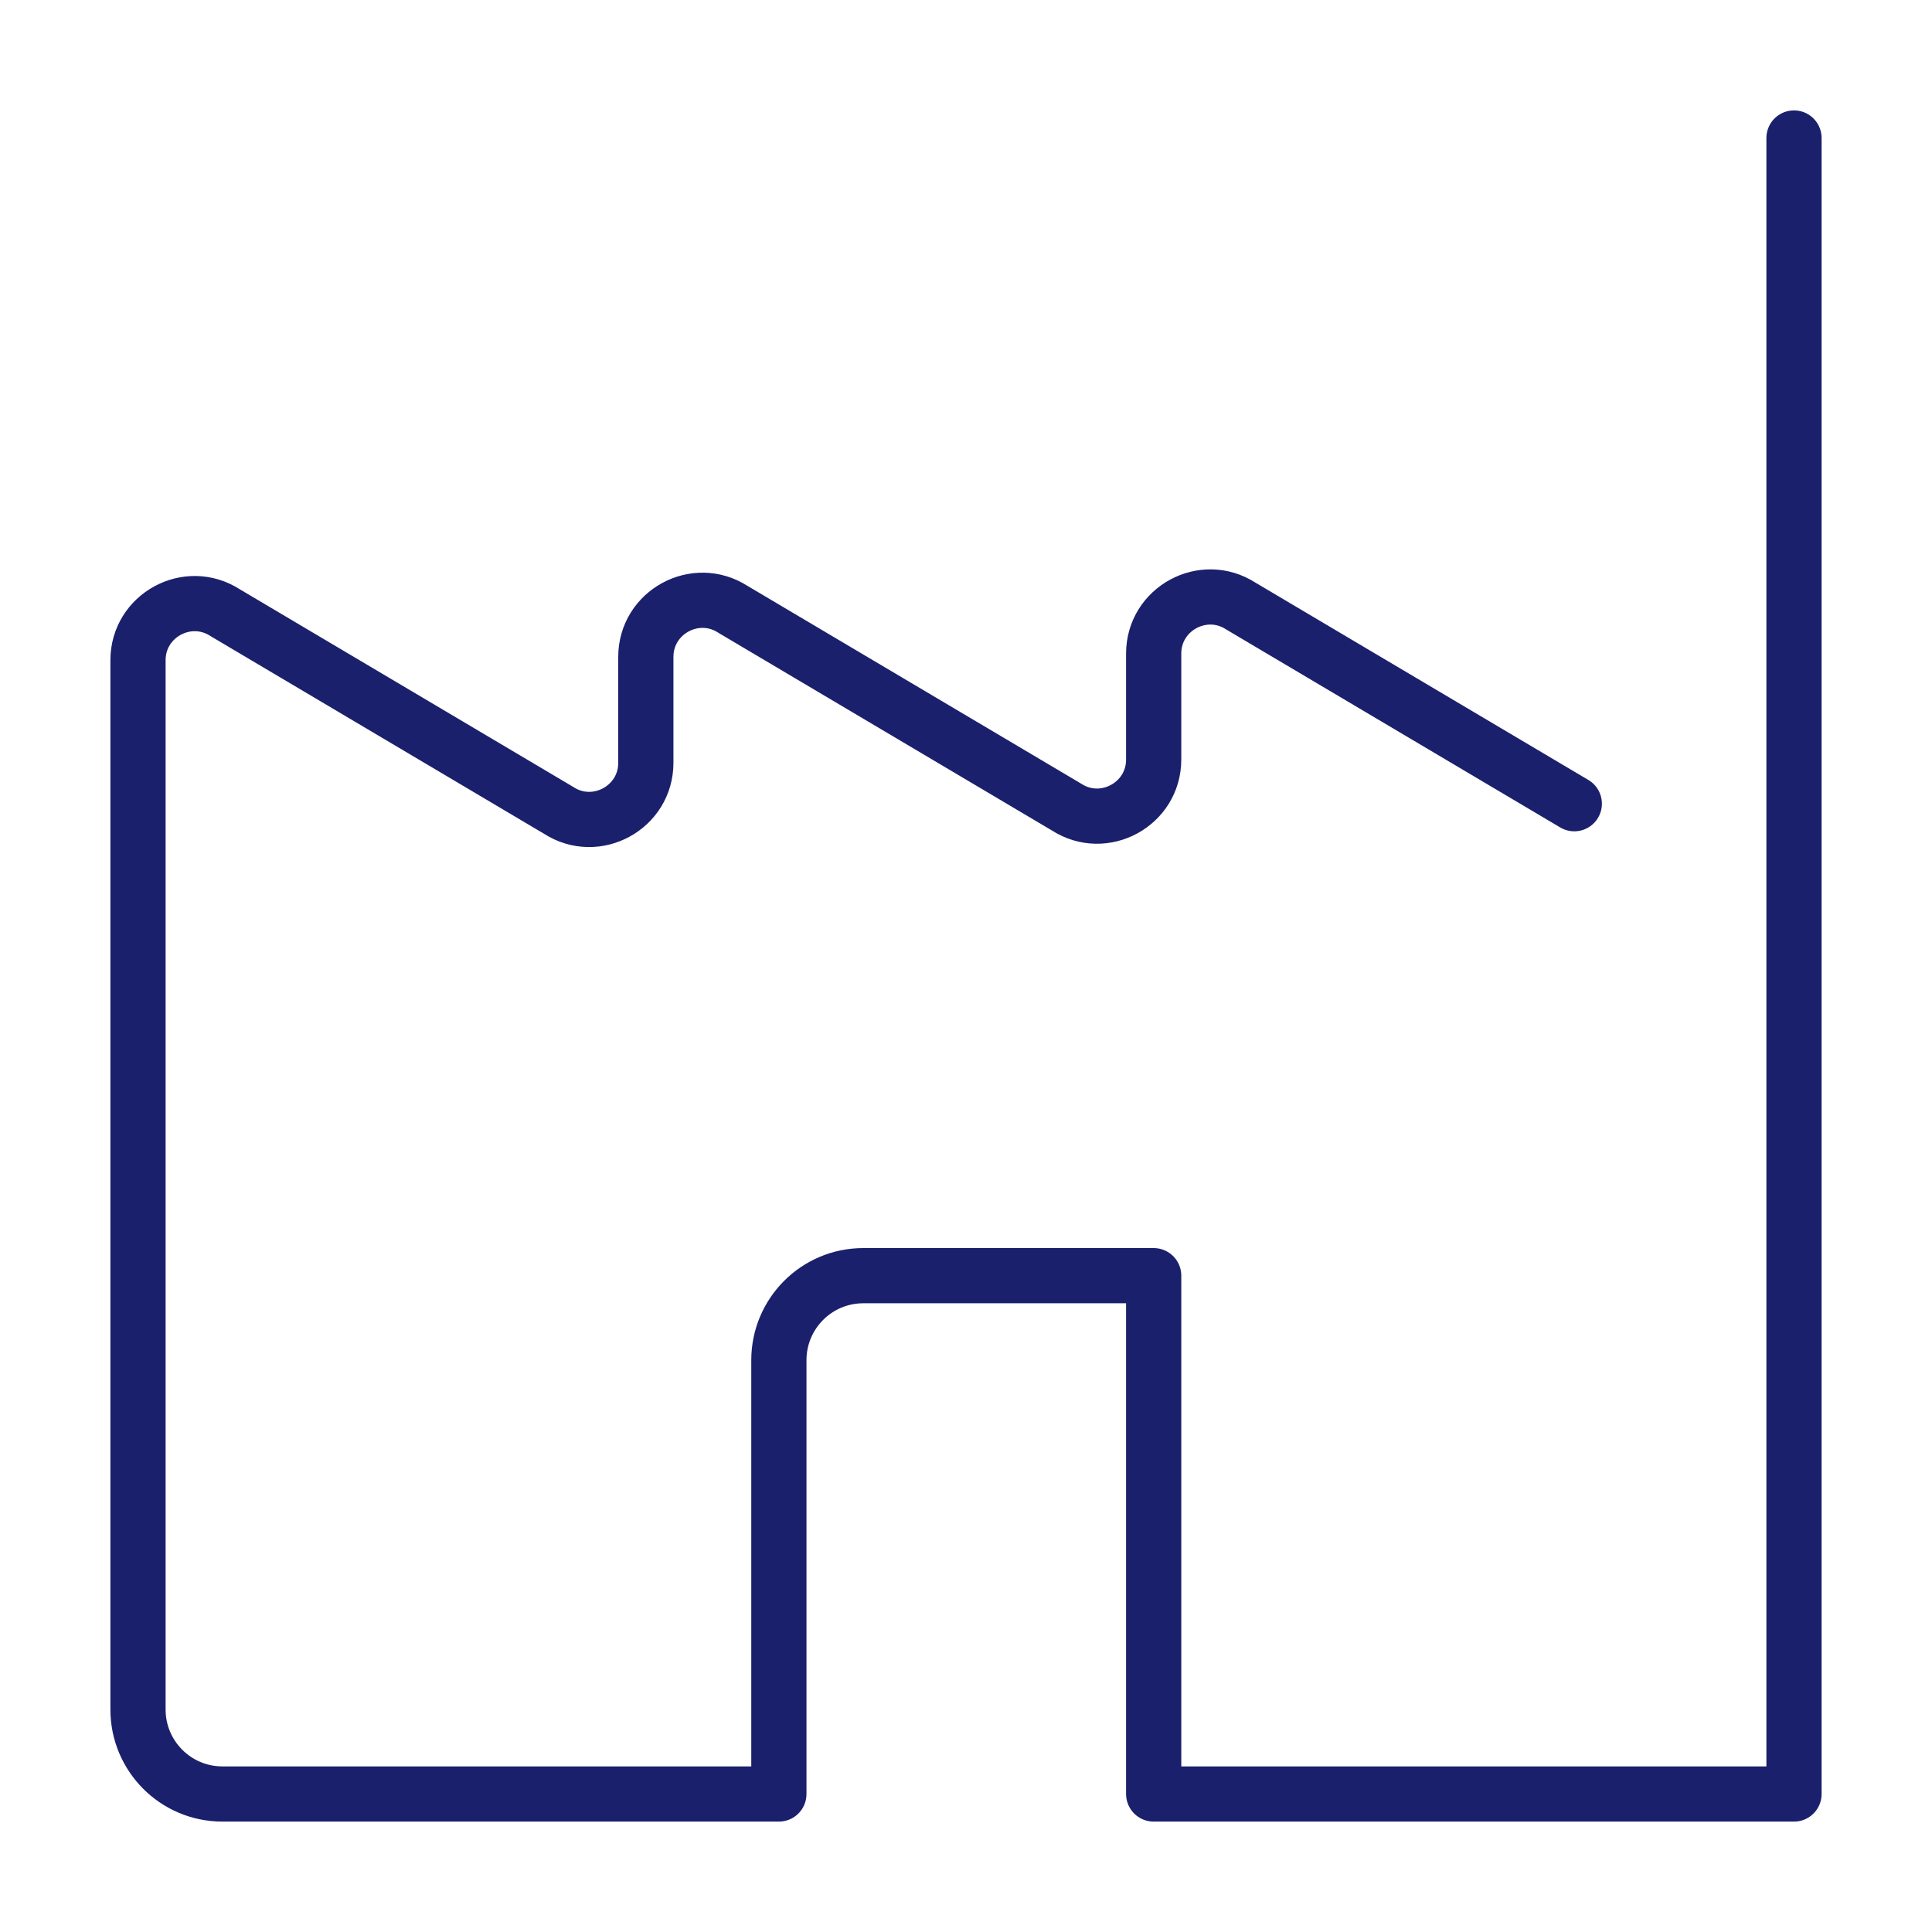 <?xml version="1.0" encoding="UTF-8"?><svg id="Layer_1" xmlns="http://www.w3.org/2000/svg" viewBox="0 0 35 35"><defs><style>.cls-1{fill:none;stroke:#1a206c;stroke-linecap:round;stroke-linejoin:round;}</style></defs><path class="cls-1" d="M32.5,2.5v30h-11.6v-9.39h-5.26c-.85,0-1.53,.69-1.53,1.53v7.86H4.03c-.85,0-1.53-.69-1.53-1.53V11.96c0-.81,.9-1.3,1.58-.86l6.04,3.58c.68,.44,1.58-.05,1.58-.86v-1.92c0-.81,.9-1.3,1.58-.86l6.04,3.58c.68,.44,1.58-.05,1.58-.86v-1.92c0-.81,.9-1.3,1.58-.86l6.04,3.58"/></svg>
